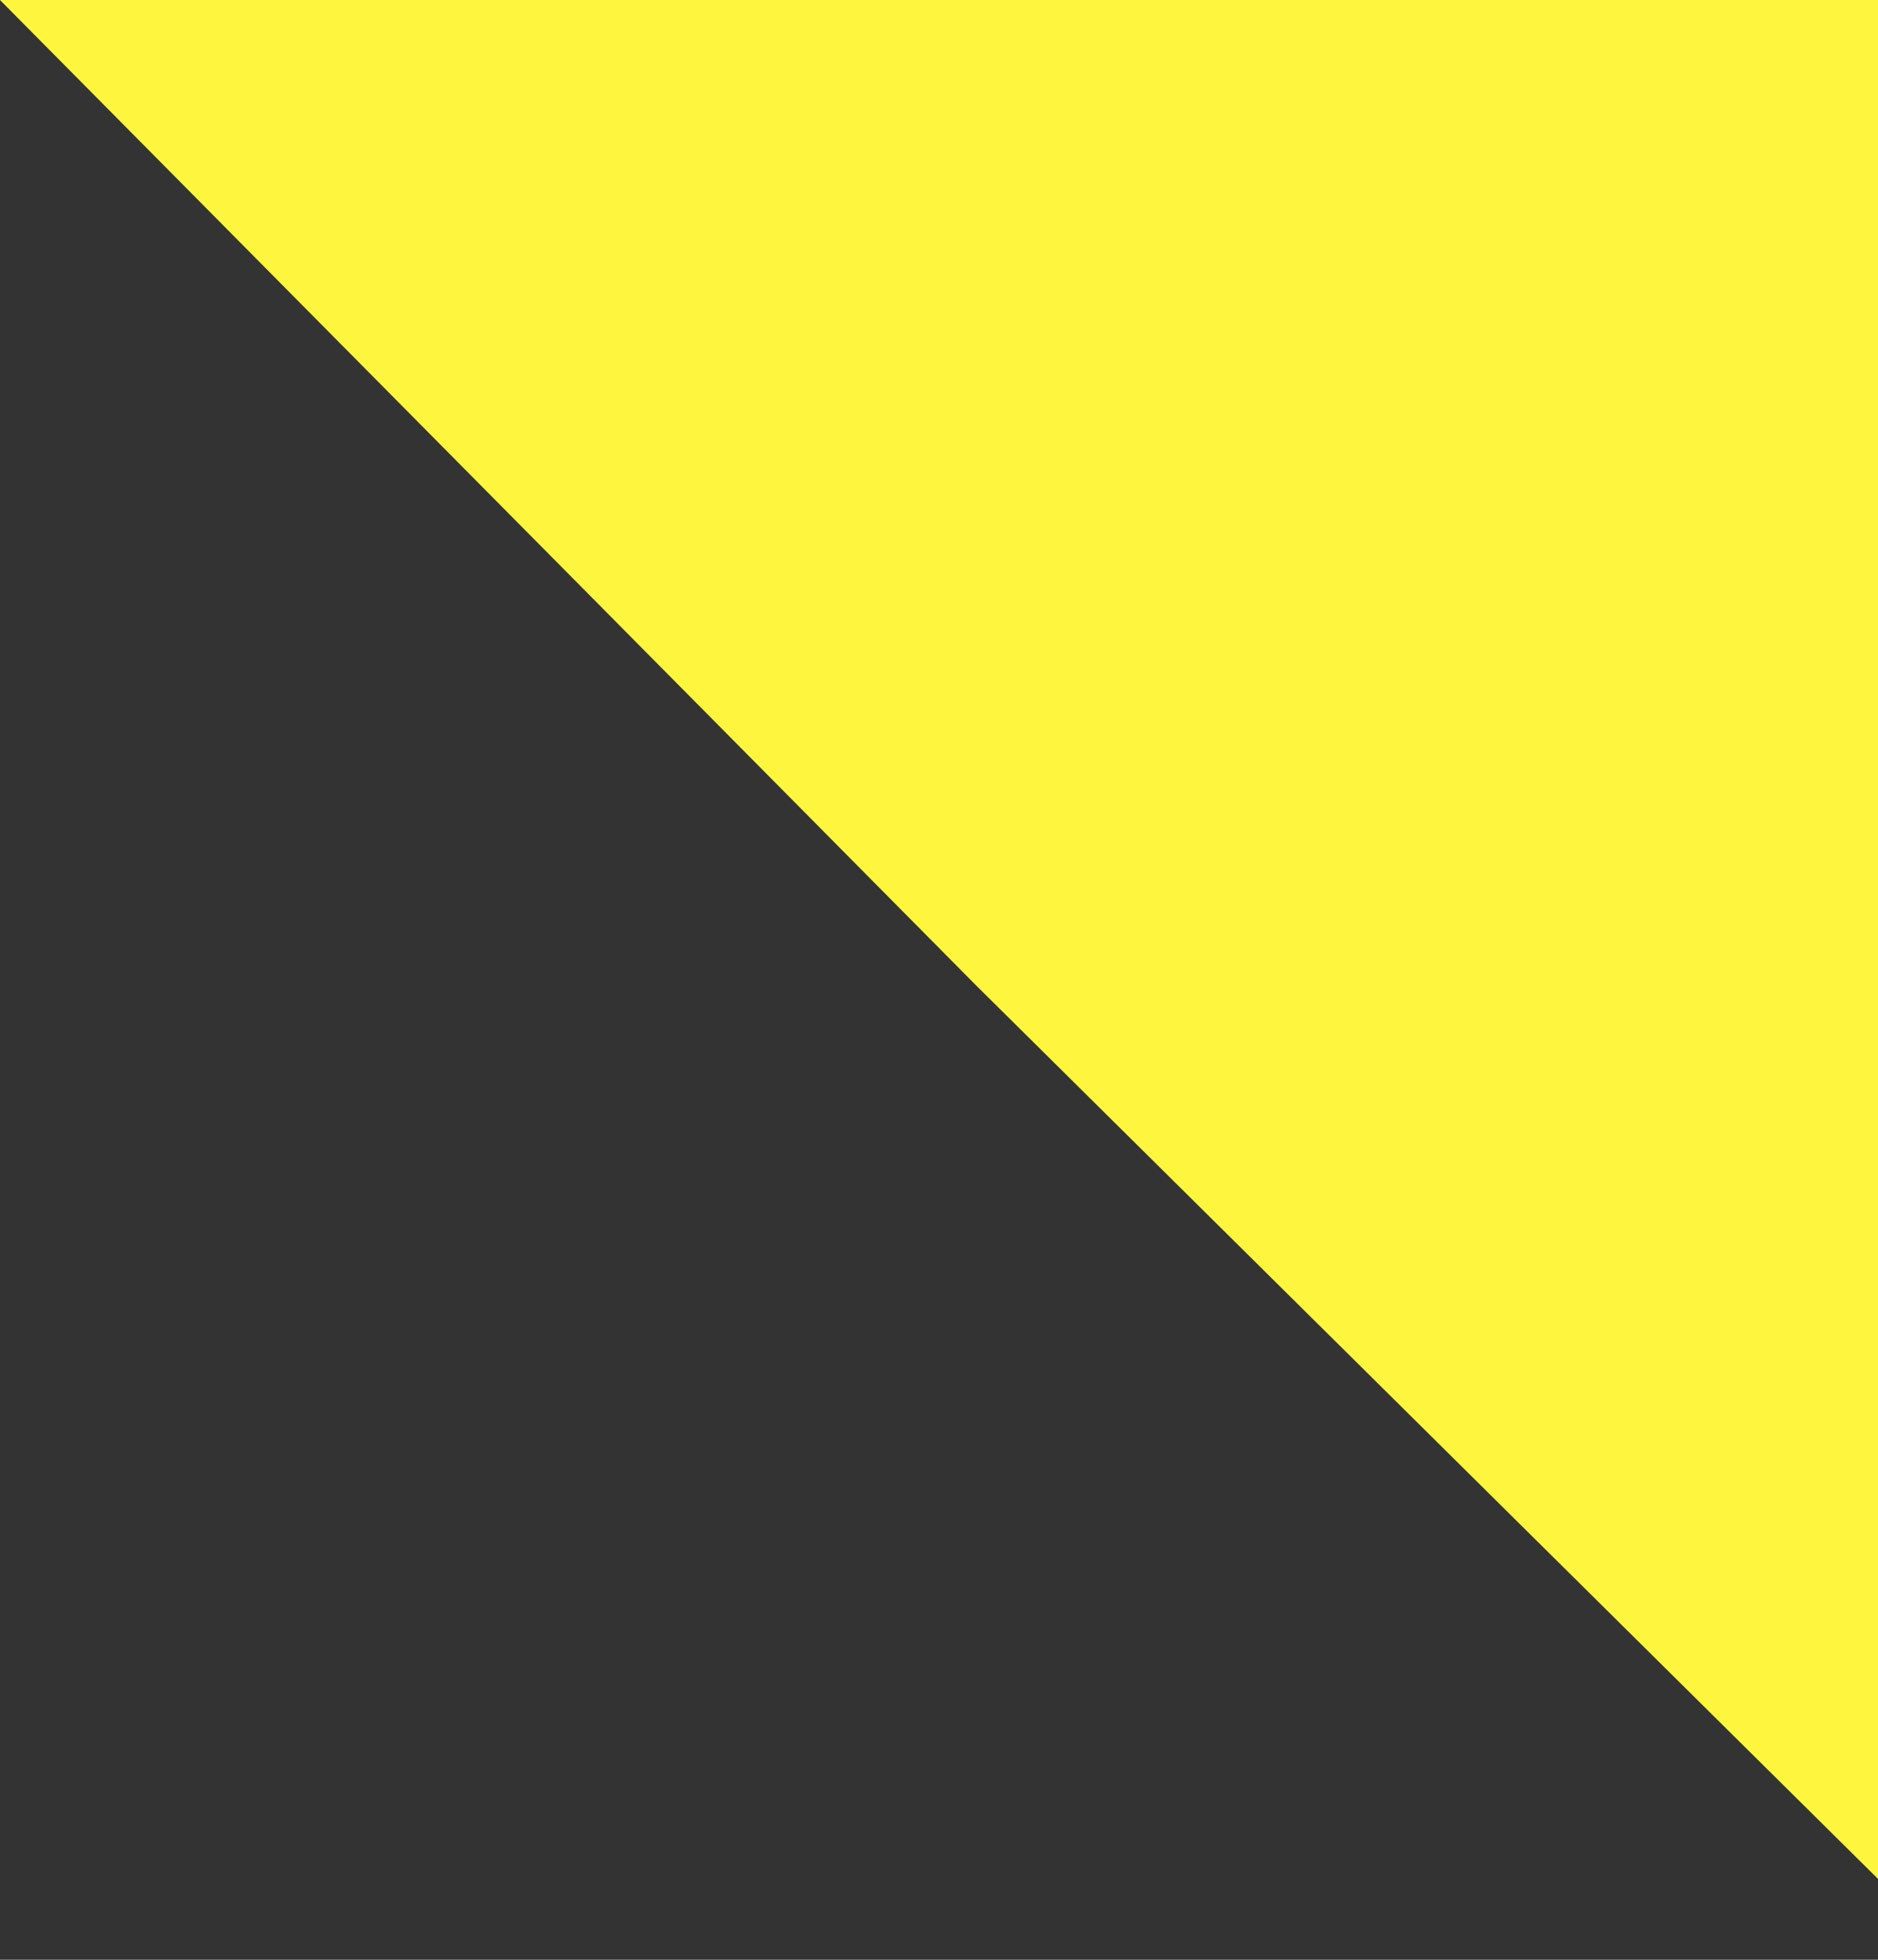 <svg xmlns="http://www.w3.org/2000/svg" width="184" height="192" viewBox="0 0 184 192" fill="none"><rect x="0" y="0" width="184" height="192" fill="#333333" stroke="none"/><path id="servicios_triangulo_02" d="M95.547 96.453L192 192L192 3.05276e-06L3.35704e-05 -3.05176e-05L95.547 96.453Z" fill="#FEF63E"></path></svg>